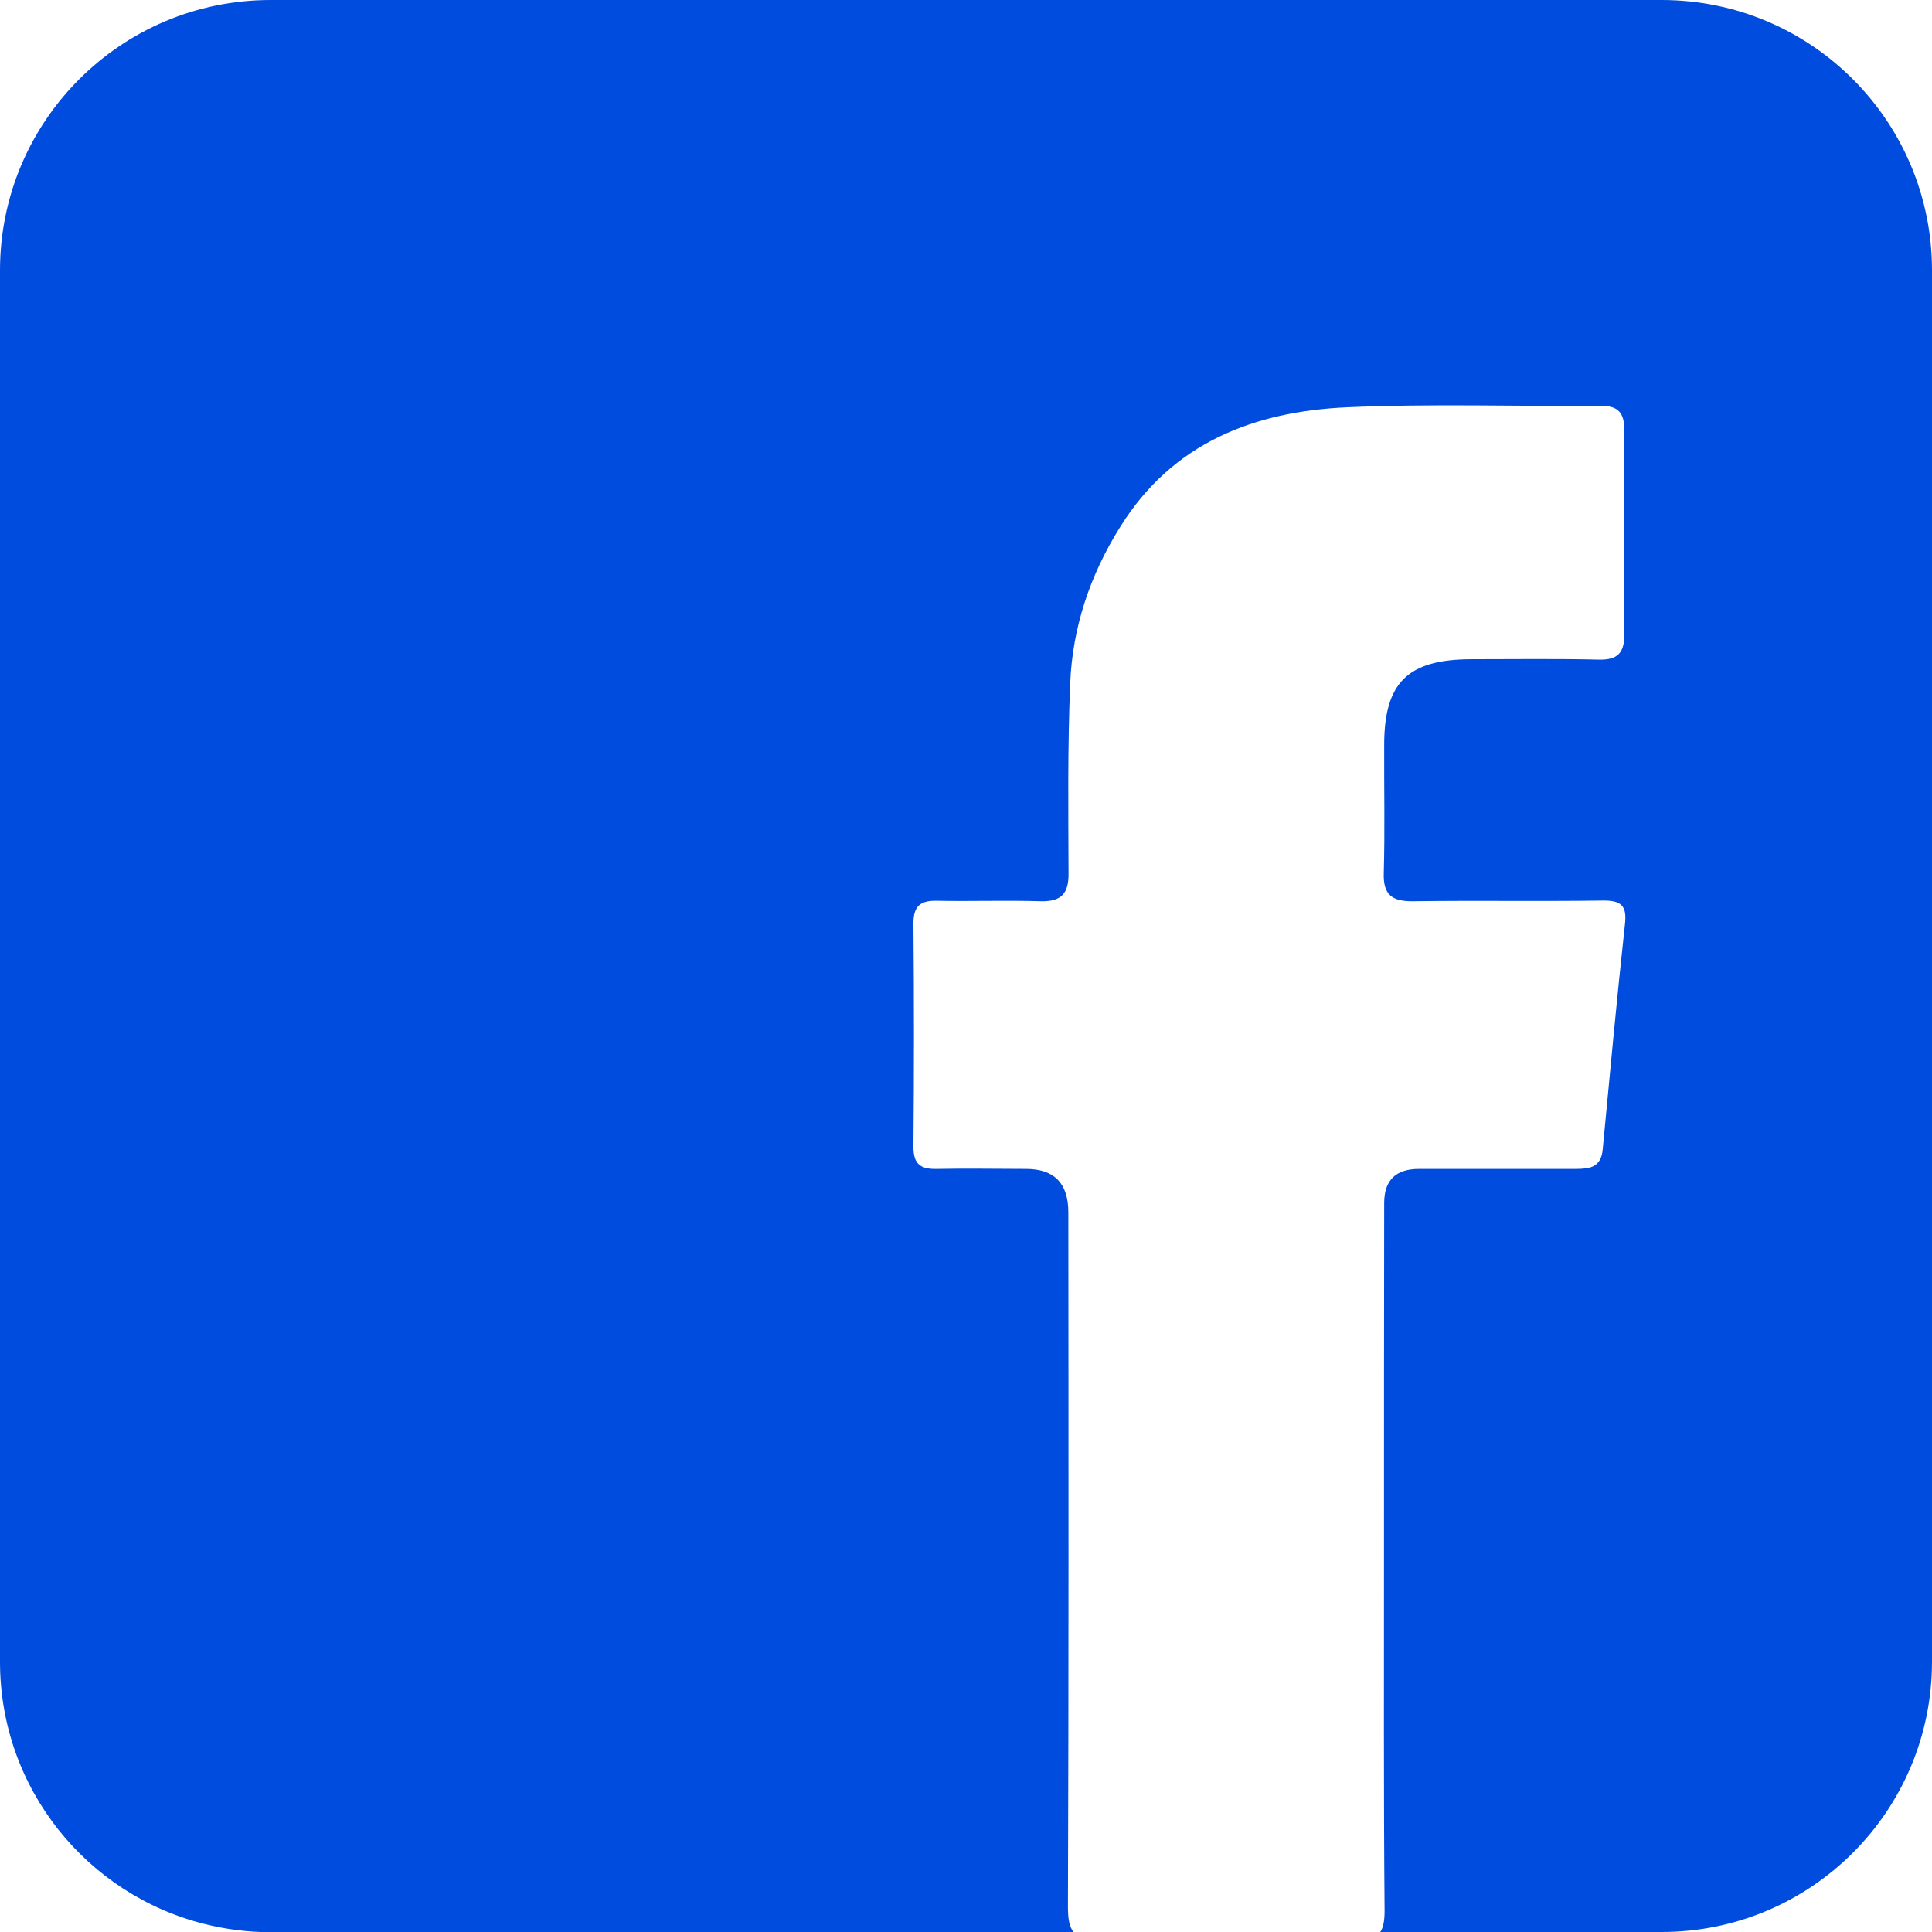 <svg width="29" height="29" viewBox="0 0 29 29" fill="none" xmlns="http://www.w3.org/2000/svg">
<g id="facebook 1" clip-path="url(#clip0_7012_7782)">
<g id="Layer 1">
<g id="cNUYqR.tif">
<path id="Vector" d="M29 4.058V24.942C29 27.184 27.184 29 24.942 29H20.719C20.765 28.93 20.783 28.828 20.783 28.684C20.768 26.902 20.774 25.117 20.774 23.331C20.774 21.546 20.774 19.815 20.777 18.057C20.777 17.716 20.951 17.546 21.301 17.546C22.081 17.546 22.863 17.546 23.646 17.546C23.858 17.546 24.032 17.527 24.057 17.255C24.164 16.128 24.268 15.001 24.391 13.874C24.424 13.592 24.333 13.515 24.06 13.518C23.108 13.531 22.158 13.515 21.206 13.528C20.893 13.531 20.759 13.43 20.771 13.099C20.789 12.462 20.774 11.825 20.777 11.185C20.777 10.245 21.129 9.898 22.085 9.895C22.722 9.895 23.362 9.886 23.999 9.901C24.29 9.908 24.385 9.794 24.382 9.509C24.369 8.493 24.372 7.479 24.382 6.462C24.382 6.196 24.293 6.088 24.02 6.092C22.755 6.101 21.49 6.058 20.229 6.113C18.829 6.174 17.604 6.643 16.817 7.905C16.364 8.627 16.097 9.415 16.064 10.26C16.024 11.209 16.036 12.162 16.039 13.111C16.042 13.411 15.932 13.534 15.626 13.528C15.105 13.512 14.584 13.531 14.064 13.521C13.819 13.515 13.711 13.598 13.711 13.858C13.721 14.979 13.721 16.1 13.711 17.218C13.711 17.488 13.831 17.552 14.07 17.546C14.514 17.537 14.955 17.546 15.399 17.546C15.824 17.546 16.036 17.762 16.036 18.195C16.039 21.671 16.042 25.15 16.03 28.626C16.03 28.801 16.051 28.923 16.116 29.003H4.061C3.721 29.003 3.39 28.96 3.075 28.881C1.308 28.443 0 26.847 0 24.945V4.058C0 1.816 1.819 0 4.061 0H24.942C27.184 0 29 1.816 29 4.058Z" fill="#004CDE"/>
</g>
</g>
</g>
<defs>
<clipPath id="clip0_7012_7782">
<rect width="29" height="29" fill="white"/>
</clipPath>
</defs>
</svg>
